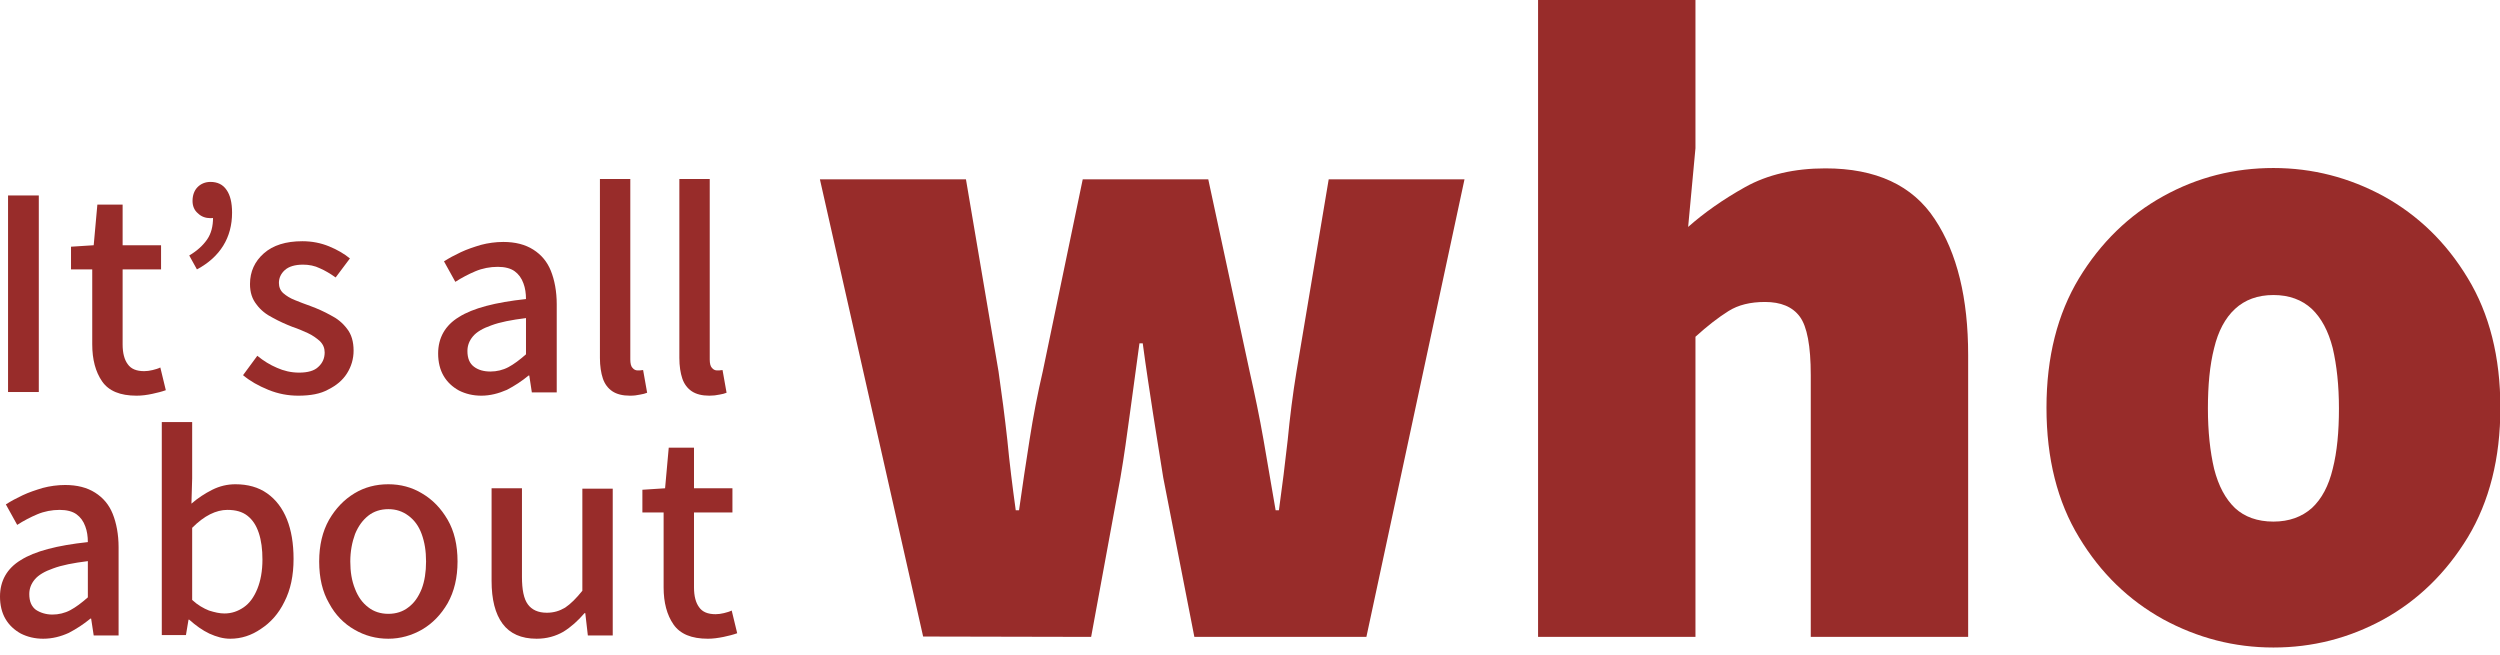 <svg xmlns="http://www.w3.org/2000/svg" xmlns:xlink="http://www.w3.org/1999/xlink" id="Layer_1" x="0px" y="0px" viewBox="0 0 683 179" style="enable-background:new 0 0 683 179;" xml:space="preserve"><style type="text/css">	.st0{clip-path:url(#SVGID_00000157988932304079642510000003518864995308704669_);}	.st1{fill:#982C2A;}</style><g>	<defs>		<rect id="SVGID_1_" width="683" height="261"></rect>	</defs>	<clipPath id="SVGID_00000042735722769652914810000000594522928104622489_">		<use xlink:href="#SVGID_1_" style="overflow:visible;"></use>	</clipPath>	<g style="clip-path:url(#SVGID_00000042735722769652914810000000594522928104622489_);">		<path class="st1" d="M2.2,107.1V53.4h8.4v53.7H2.2z"></path>		<path class="st1" d="M37.3,108.1c-4.5,0-7.6-1.3-9.4-3.9c-1.8-2.6-2.7-6-2.7-10.1V73.6h-5.8v-6.2l6.2-0.4l1-11.1h6.9V67H44v6.6   H33.5v20.5c0,2.4,0.5,4.2,1.4,5.4c0.9,1.3,2.4,1.9,4.5,1.9c0.7,0,1.5-0.1,2.3-0.3c0.8-0.2,1.5-0.4,2.1-0.7l1.5,6.2   c-1.1,0.4-2.3,0.7-3.7,1C40.2,107.9,38.8,108.1,37.3,108.1z"></path>		<path class="st1" d="M53.8,73.6l-2.1-3.8c2.2-1.3,3.8-2.8,4.9-4.4c1.1-1.6,1.6-3.6,1.6-5.9l-0.8-5.9l3.6,4.5   c-0.5,0.5-1.1,0.9-1.6,1.1c-0.5,0.3-1.2,0.4-1.9,0.4c-1.3,0-2.5-0.4-3.4-1.3c-1-0.8-1.5-2-1.5-3.4c0-1.6,0.5-2.9,1.4-3.8   c0.9-0.9,2.1-1.4,3.5-1.4c1.9,0,3.4,0.7,4.4,2.2c1,1.4,1.5,3.5,1.5,6.2c0,3.4-0.8,6.4-2.4,9C59.4,69.7,57,71.9,53.8,73.6   L53.8,73.6z"></path>		<path class="st1" d="M81.5,108.1c-2.8,0-5.5-0.5-8.2-1.6c-2.7-1.1-5-2.4-6.9-4l3.9-5.3c1.7,1.4,3.5,2.5,5.4,3.3   c1.8,0.8,3.8,1.3,6,1.3c2.4,0,4.2-0.5,5.3-1.6c1.1-1,1.7-2.3,1.7-3.9c0-1.2-0.4-2.2-1.3-3.1c-0.9-0.8-2-1.6-3.3-2.2   c-1.3-0.6-2.7-1.2-4.2-1.7c-1.8-0.7-3.6-1.5-5.4-2.5c-1.8-0.9-3.3-2.1-4.4-3.6c-1.2-1.5-1.8-3.3-1.8-5.6c0-3.4,1.3-6.2,3.8-8.4   c2.5-2.2,6-3.3,10.5-3.3c2.7,0,5.1,0.5,7.3,1.4c2.2,0.9,4.1,2,5.7,3.3l-3.9,5.2c-1.4-1-2.9-1.9-4.3-2.5c-1.4-0.7-3-1-4.6-1   c-2.2,0-3.9,0.5-5,1.5c-1.1,1-1.6,2.2-1.6,3.5c0,1.1,0.4,2.1,1.2,2.8c0.8,0.7,1.9,1.4,3.2,1.9c1.3,0.5,2.7,1.1,4.2,1.6   c1.9,0.7,3.7,1.5,5.5,2.5c1.8,0.9,3.3,2.1,4.5,3.7c1.2,1.5,1.8,3.5,1.8,6c0,2.2-0.6,4.3-1.8,6.2c-1.2,1.9-2.9,3.3-5.1,4.4   C87.6,107.6,84.8,108.1,81.5,108.1L81.5,108.1z"></path>		<path class="st1" d="M131.5,108.1c-2.3,0-4.3-0.5-6.1-1.4c-1.8-1-3.2-2.3-4.2-4c-1-1.7-1.5-3.8-1.5-6.1c0-4.3,1.9-7.7,5.7-10   c3.8-2.4,9.9-4,18.3-4.9c0-1.5-0.2-3-0.7-4.3c-0.5-1.4-1.3-2.5-2.4-3.3c-1.1-0.8-2.7-1.2-4.6-1.2c-2.1,0-4.2,0.4-6.1,1.2   c-1.9,0.8-3.8,1.8-5.5,2.9l-3.1-5.6c1.4-0.9,2.9-1.7,4.6-2.5c1.7-0.8,3.5-1.4,5.5-2c1.9-0.5,4-0.8,6.1-0.8c3.3,0,6,0.7,8.2,2.1   c2.2,1.4,3.8,3.3,4.8,5.8c1,2.5,1.6,5.6,1.6,9.1v24.1h-6.8l-0.7-4.6h-0.2c-1.8,1.5-3.8,2.8-5.9,3.9   C136.2,107.5,133.9,108.1,131.5,108.1L131.5,108.1z M134,101.5c1.7,0,3.4-0.4,4.9-1.2c1.5-0.8,3.1-2,4.8-3.5v-9.9   c-4,0.5-7.1,1.1-9.5,2c-2.3,0.8-4,1.8-5,3c-1,1.2-1.5,2.5-1.5,4c0,2,0.6,3.4,1.8,4.3C130.7,101.1,132.2,101.5,134,101.5L134,101.5   z"></path>		<path class="st1" d="M172.1,108.1c-2,0-3.6-0.4-4.8-1.2c-1.2-0.8-2.1-2-2.6-3.5c-0.5-1.5-0.8-3.4-0.8-5.6V48.9h8.3v49.3   c0,1.1,0.2,1.9,0.6,2.3c0.4,0.5,0.9,0.7,1.4,0.7c0.2,0,0.4,0,0.6,0c0.2,0,0.5-0.1,0.9-0.1l1.1,6.2c-0.5,0.2-1.2,0.4-1.9,0.5   C174,108,173.2,108.1,172.1,108.1L172.1,108.1z"></path>		<path class="st1" d="M193.8,108.1c-2,0-3.6-0.4-4.8-1.2c-1.2-0.8-2.1-2-2.6-3.5s-0.8-3.4-0.8-5.6V48.9h8.3v49.3   c0,1.1,0.2,1.9,0.6,2.3c0.4,0.5,0.9,0.7,1.4,0.7c0.2,0,0.4,0,0.6,0c0.2,0,0.5-0.1,0.9-0.1l1.1,6.2c-0.5,0.2-1.2,0.4-1.9,0.5   C195.7,108,194.8,108.1,193.8,108.1L193.8,108.1z"></path>		<path class="st1" d="M11.8,174.5c-2.3,0-4.3-0.5-6.1-1.4c-1.8-1-3.2-2.3-4.2-4c-1-1.7-1.5-3.8-1.5-6.1c0-4.3,1.9-7.7,5.7-10   c3.8-2.4,9.9-4,18.3-4.9c0-1.5-0.2-3-0.7-4.3c-0.5-1.4-1.3-2.5-2.4-3.3c-1.1-0.8-2.7-1.2-4.6-1.2c-2.1,0-4.2,0.4-6.1,1.2   c-1.9,0.8-3.8,1.8-5.5,2.9l-3.1-5.6c1.4-0.9,2.9-1.7,4.6-2.5c1.7-0.8,3.5-1.4,5.5-2c1.9-0.5,4-0.8,6.1-0.8c3.3,0,6,0.7,8.2,2.1   s3.8,3.3,4.8,5.8c1,2.5,1.6,5.6,1.6,9.1v24.1h-6.8l-0.7-4.6h-0.2c-1.8,1.5-3.8,2.8-5.9,3.9C16.6,173.9,14.3,174.5,11.8,174.5   L11.8,174.5z M14.3,167.9c1.7,0,3.4-0.4,4.9-1.2c1.5-0.8,3.1-2,4.8-3.5v-9.9c-4,0.5-7.1,1.1-9.5,2c-2.3,0.8-4,1.8-5,3   c-1,1.2-1.5,2.5-1.5,4c0,2,0.6,3.4,1.8,4.3C11,167.4,12.6,167.9,14.3,167.9L14.3,167.9z"></path>		<path class="st1" d="M62.9,174.5c-1.9,0-3.7-0.5-5.7-1.4c-1.9-0.9-3.7-2.2-5.5-3.8h-0.2l-0.7,4.2h-6.6v-58.2h8.3v15.4l-0.2,6.9   c1.7-1.5,3.7-2.8,5.7-3.8c2-1,4.1-1.5,6.3-1.5c3.4,0,6.3,0.8,8.7,2.5s4.2,4.1,5.4,7.1c1.2,3,1.8,6.6,1.8,10.8   c0,4.5-0.8,8.4-2.5,11.7c-1.6,3.3-3.8,5.7-6.4,7.4C68.7,173.6,65.9,174.5,62.9,174.5L62.9,174.5z M61.3,167.6c2,0,3.7-0.6,5.3-1.7   c1.6-1.1,2.8-2.8,3.7-5c0.9-2.2,1.4-4.9,1.4-8c0-2.8-0.3-5.2-1-7.3c-0.7-2.1-1.7-3.6-3.1-4.7c-1.4-1.1-3.2-1.6-5.5-1.6   c-1.5,0-3.1,0.4-4.7,1.2c-1.6,0.8-3.2,2-4.9,3.7v19.7c1.5,1.4,3.1,2.3,4.6,2.9C58.7,167.3,60,167.6,61.3,167.6z"></path>		<path class="st1" d="M106.1,174.5c-3.3,0-6.4-0.8-9.3-2.5c-2.8-1.6-5.2-4-6.9-7.2c-1.8-3.1-2.7-6.9-2.7-11.4   c0-4.4,0.9-8.2,2.7-11.4c1.8-3.1,4.1-5.5,6.9-7.2c2.8-1.7,5.9-2.5,9.3-2.5c3.3,0,6.4,0.8,9.2,2.5c2.9,1.7,5.2,4.1,7,7.2   c1.8,3.1,2.7,6.9,2.7,11.4c0,4.4-0.9,8.2-2.7,11.4c-1.8,3.1-4.1,5.5-7,7.2C112.5,173.6,109.4,174.5,106.1,174.5z M106.1,167.7   c2.1,0,4-0.6,5.5-1.8c1.6-1.2,2.7-2.8,3.6-5c0.8-2.1,1.2-4.6,1.2-7.5s-0.4-5.3-1.2-7.5c-0.8-2.2-2-3.8-3.6-5   c-1.6-1.2-3.4-1.8-5.5-1.8c-2.1,0-4,0.6-5.5,1.8c-1.5,1.2-2.7,2.8-3.6,5c-0.8,2.2-1.3,4.7-1.3,7.5c0,2.8,0.4,5.3,1.3,7.5   c0.8,2.1,2,3.8,3.6,5C102.1,167.1,104,167.7,106.1,167.7z"></path>		<path class="st1" d="M146.6,174.5c-4.2,0-7.3-1.4-9.3-4.1c-2-2.7-3-6.6-3-11.7v-25.3h8.3v24.2c0,3.5,0.5,6,1.6,7.5   c1.1,1.5,2.8,2.3,5.2,2.3c1.9,0,3.5-0.5,5-1.4c1.5-1,3-2.5,4.7-4.6v-27.9h8.3v40.1h-6.8l-0.7-6.1h-0.2c-1.8,2.1-3.7,3.8-5.8,5.1   C151.8,173.8,149.4,174.5,146.6,174.5L146.6,174.5z"></path>		<path class="st1" d="M193.4,174.5c-4.5,0-7.6-1.3-9.4-3.9c-1.8-2.6-2.7-6-2.7-10.1V140h-5.8v-6.2l6.2-0.4l1-11.1h6.9v11.1h10.5   v6.6h-10.5v20.5c0,2.4,0.5,4.2,1.4,5.4c0.9,1.3,2.4,1.9,4.5,1.9c0.7,0,1.5-0.1,2.3-0.3c0.8-0.2,1.5-0.4,2.1-0.7l1.5,6.2   c-1.1,0.4-2.3,0.7-3.7,1C196.2,174.3,194.8,174.5,193.4,174.5z"></path>		<path class="st1" d="M252.2,173.9L224,49h39.9l8.9,52.5c0.9,6.2,1.7,12.4,2.4,18.7c0.6,6.3,1.4,12.7,2.3,19.2h0.9   c0.9-6.5,1.9-13,2.9-19.4c1-6.4,2.2-12.6,3.6-18.6L295.8,49h34.3l11.3,52.5c1.4,6.2,2.7,12.4,3.8,18.7c1.1,6.3,2.2,12.7,3.3,19.2   h0.9c0.9-6.5,1.7-12.9,2.4-19.2c0.6-6.3,1.4-12.6,2.4-18.7L363,49h37.1l-26.8,125h-47l-8.5-43.5c-0.9-5.8-1.9-11.7-2.8-17.6   c-0.9-5.9-1.9-12.3-2.8-19.1h-0.9c-0.9,6.8-1.8,13.2-2.6,19.1c-0.8,5.9-1.6,11.8-2.6,17.6l-8,43.5L252.2,173.9L252.2,173.9z"></path>		<path class="st1" d="M420.2,173.9V0h43v40.5l-2,21.5c4.3-3.8,9.5-7.5,15.6-10.9c6.1-3.4,13.4-5.1,21.9-5.1   c13.8,0,23.8,4.6,29.9,13.9c6.1,9.2,9.1,21.6,9.1,37.1v77h-43v-71.5c0-8-1-13.3-3-16c-2-2.7-5.2-4-9.5-4c-4,0-7.3,0.8-10,2.5   c-2.7,1.7-5.7,4-9,7v82H420.2z"></path>		<path class="st1" d="M621.1,176.9c-10.7,0-20.7-2.6-30.1-7.7c-9.4-5.2-17.1-12.6-23-22.4c-5.9-9.7-8.9-21.5-8.9-35.4   s3-25.6,8.9-35.4c5.9-9.7,13.6-17.2,23-22.4c9.4-5.2,19.4-7.7,30.1-7.7c10.7,0,20.7,2.6,30.1,7.7c9.4,5.2,17.1,12.6,23,22.4   c5.9,9.7,8.9,21.5,8.9,35.4c0,13.8-3,25.6-8.9,35.4c-5.9,9.7-13.6,17.2-23,22.4C641.7,174.4,631.7,176.9,621.1,176.9z    M621.1,142.5c4.3,0,7.8-1.3,10.5-3.7c2.7-2.5,4.6-6.1,5.7-10.7c1.2-4.7,1.7-10.2,1.7-16.5c0-6.3-0.6-11.8-1.7-16.5   c-1.2-4.7-3.1-8.2-5.7-10.7c-2.7-2.5-6.2-3.8-10.5-3.8c-4.3,0-7.8,1.3-10.5,3.8c-2.7,2.5-4.6,6.1-5.7,10.7   c-1.2,4.7-1.7,10.2-1.7,16.5c0,6.3,0.6,11.8,1.7,16.5c1.2,4.7,3.1,8.2,5.7,10.7C613.2,141.2,616.7,142.5,621.1,142.5z"></path>	</g></g></svg>